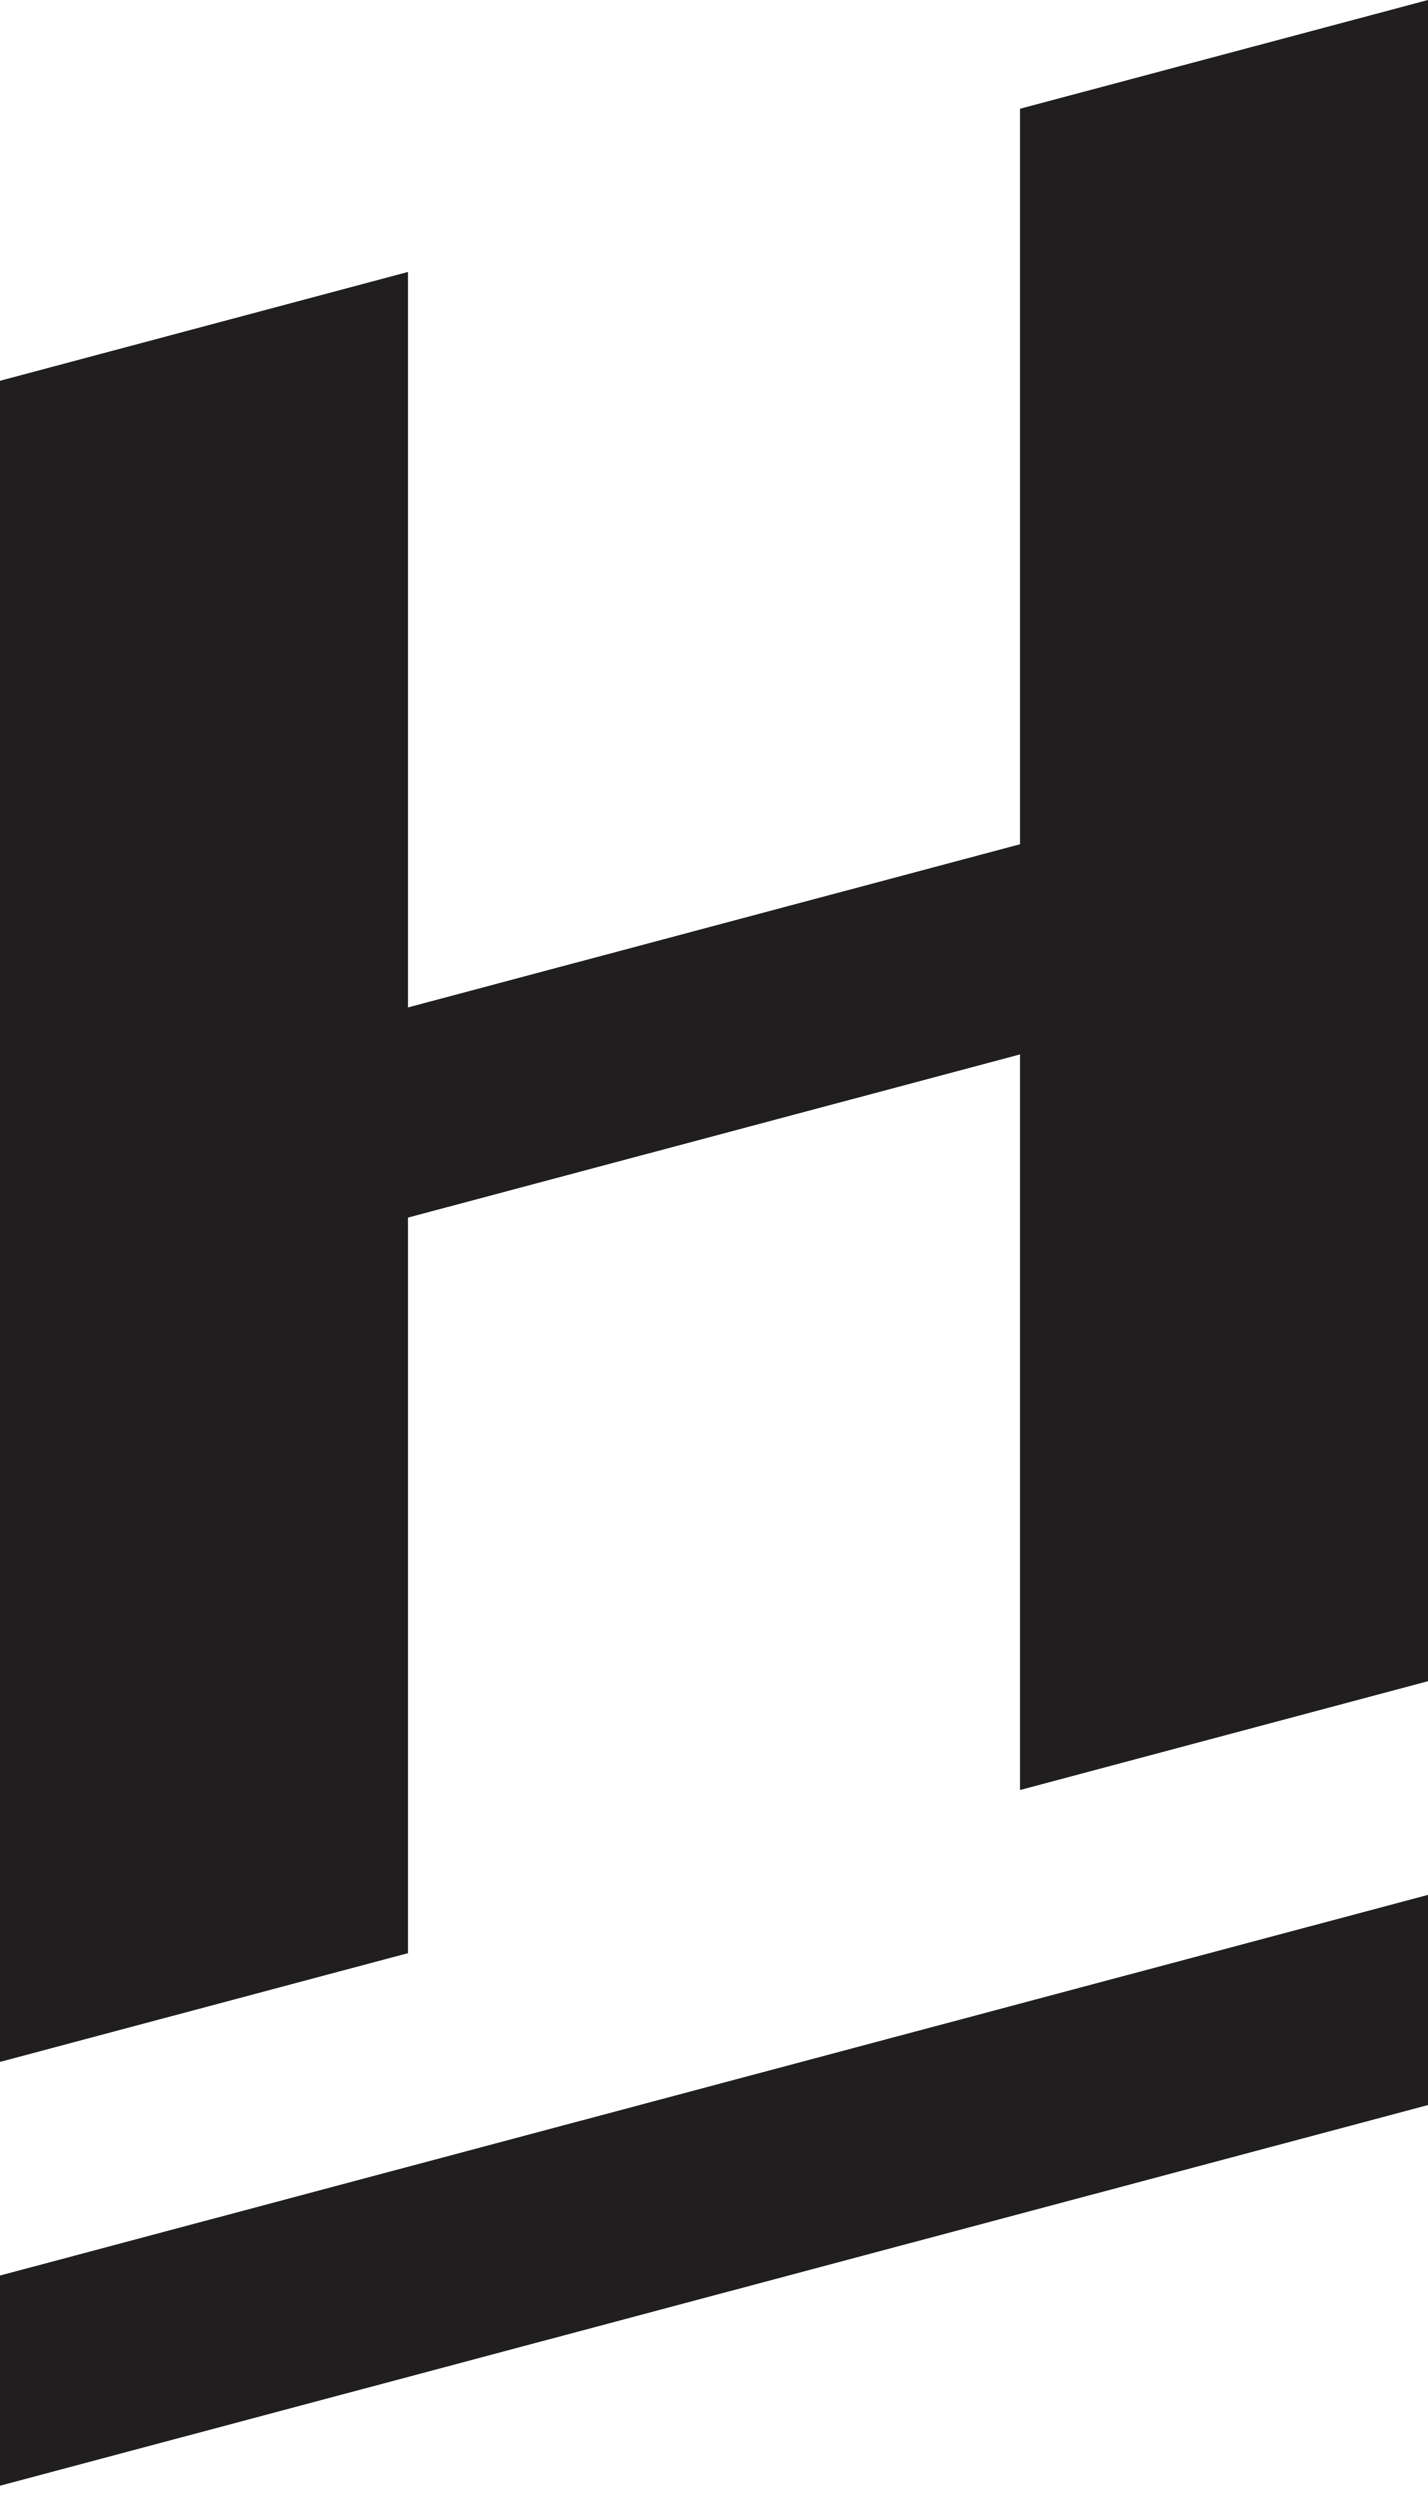 <svg xmlns="http://www.w3.org/2000/svg" width="48" height="84" fill="none" viewBox="0 0 48 84">
    <g clip-path="url(#clip0)">
        <path fill="#201E1E" d="M48 63.668L0 76.458v7.062l48-12.79v-7.062zM34.286 3.654v24.713L13.714 33.85V9.137L0 12.794V69.28l13.714-3.654V40.911l20.572-5.482v24.716L48 56.488V0L34.286 3.654z"/>
    </g>
    <defs>
        <clipPath id="clip0">
            <path fill="#fff" d="M0 0H48V83.52H0z"/>
        </clipPath>
    </defs>
</svg>
